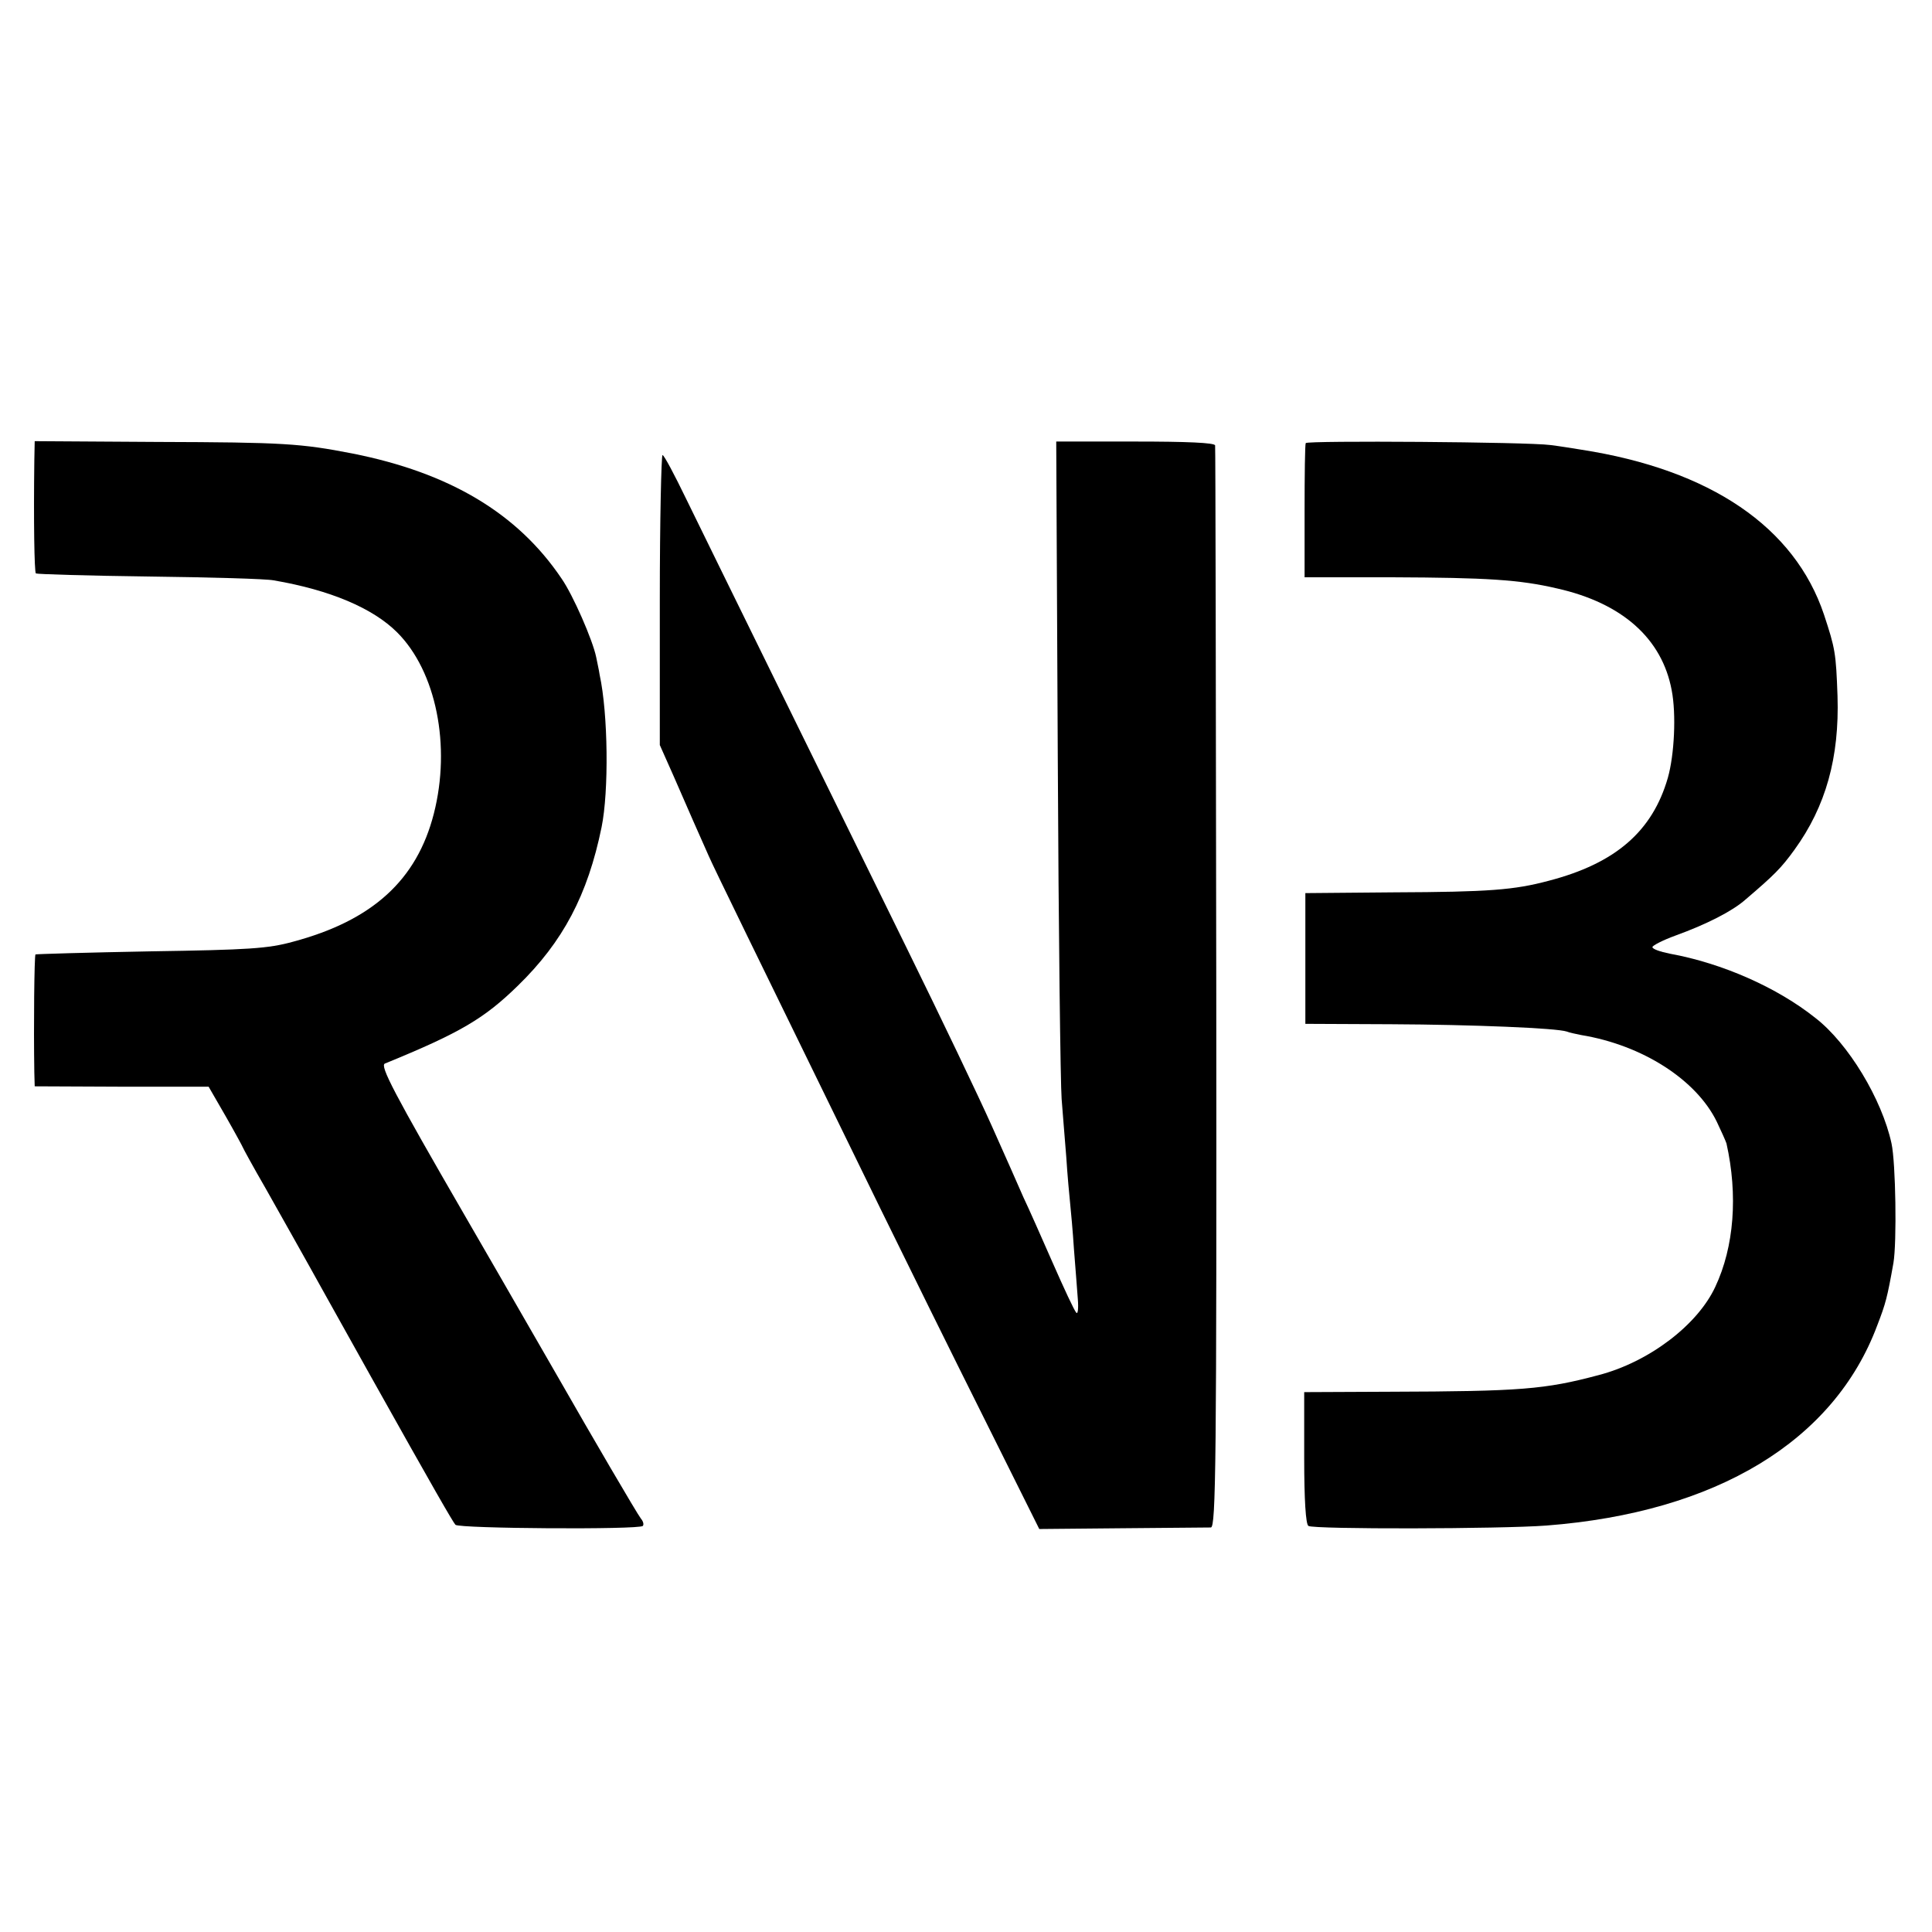 <?xml version="1.0" standalone="no"?>
<!DOCTYPE svg PUBLIC "-//W3C//DTD SVG 20010904//EN"
 "http://www.w3.org/TR/2001/REC-SVG-20010904/DTD/svg10.dtd">
<svg version="1.0" xmlns="http://www.w3.org/2000/svg"
 width="501pt" height="501pt" viewBox="0 0 501 501"
 preserveAspectRatio="xMidYMid meet">
<g transform="translate(0,501) scale(0.1,-0.1)"
fill="#000000" stroke="none">
<path d="M89 3815 c-2 -155 0 -288 4 -292 3 -2 135 -6 293 -8 159 -2 305 -6
324 -10 146 -25 257 -72 320 -135 101 -101 140 -294 95 -470 -44 -172 -159
-277 -365 -332 -65 -18 -115 -21 -370 -25 -162 -3 -297 -7 -298 -8 -3 -3 -5
-184 -3 -306 l1 -36 226 -1 225 0 45 -78 c24 -42 44 -79 44 -80 0 -1 26 -49
59 -106 32 -57 101 -179 153 -273 52 -93 106 -190 120 -215 164 -293 212 -376
219 -384 9 -10 476 -13 486 -3 3 4 1 12 -5 19 -9 11 -134 225 -207 353 -13 22
-124 216 -248 430 -187 323 -222 391 -209 397 196 80 258 117 345 202 117 114
181 235 217 411 19 93 17 294 -5 395 -2 14 -7 35 -9 46 -9 44 -60 161 -90 204
-114 169 -290 274 -542 324 -134 26 -178 29 -506 30 l-318 2 -1 -51z"/>
<path d="M2743 3045 c2 -451 7 -849 10 -885 3 -36 8 -103 12 -150 3 -47 8
-101 10 -120 2 -19 7 -73 10 -120 4 -47 8 -105 10 -129 2 -24 0 -40 -4 -35 -5
5 -32 63 -61 129 -29 66 -63 143 -76 170 -12 28 -49 111 -82 185 -33 74 -132
281 -220 460 -88 179 -240 489 -339 690 -99 201 -204 416 -234 477 -30 62 -57
113 -61 113 -3 0 -7 -169 -7 -376 l0 -376 36 -81 c39 -90 67 -153 91 -207 14
-32 104 -216 445 -914 67 -137 187 -380 267 -540 l145 -291 215 2 c118 1 222
2 230 2 13 1 15 162 14 1399 -1 768 -2 1402 -3 1407 -1 7 -75 10 -207 10
l-205 0 4 -820z"/>
<path d="M3386 3861 c-2 -3 -3 -83 -3 -177 l0 -171 227 0 c245 -1 330 -6 428
-29 169 -38 272 -130 297 -264 12 -62 7 -167 -10 -227 -40 -139 -136 -222
-309 -267 -90 -24 -155 -29 -401 -30 l-230 -2 0 -169 0 -170 222 -1 c212 -1
430 -10 456 -19 7 -3 23 -6 37 -9 159 -26 299 -116 352 -225 12 -25 23 -50 25
-56 30 -134 20 -268 -29 -372 -46 -99 -172 -195 -303 -229 -139 -37 -201 -42
-541 -43 l-222 -1 0 -170 c0 -109 4 -173 11 -177 14 -9 499 -8 617 1 441 34
746 219 858 519 22 57 26 72 42 162 9 53 6 260 -5 310 -25 115 -112 259 -197
325 -99 79 -241 142 -378 167 -25 5 -45 12 -45 17 0 4 27 18 60 30 80 29 147
63 181 93 75 64 93 82 127 129 82 113 117 240 112 399 -4 112 -6 123 -35 211
-76 227 -294 376 -630 428 -19 3 -55 9 -80 12 -58 8 -630 12 -634 5z"/>
</g>
</svg>
